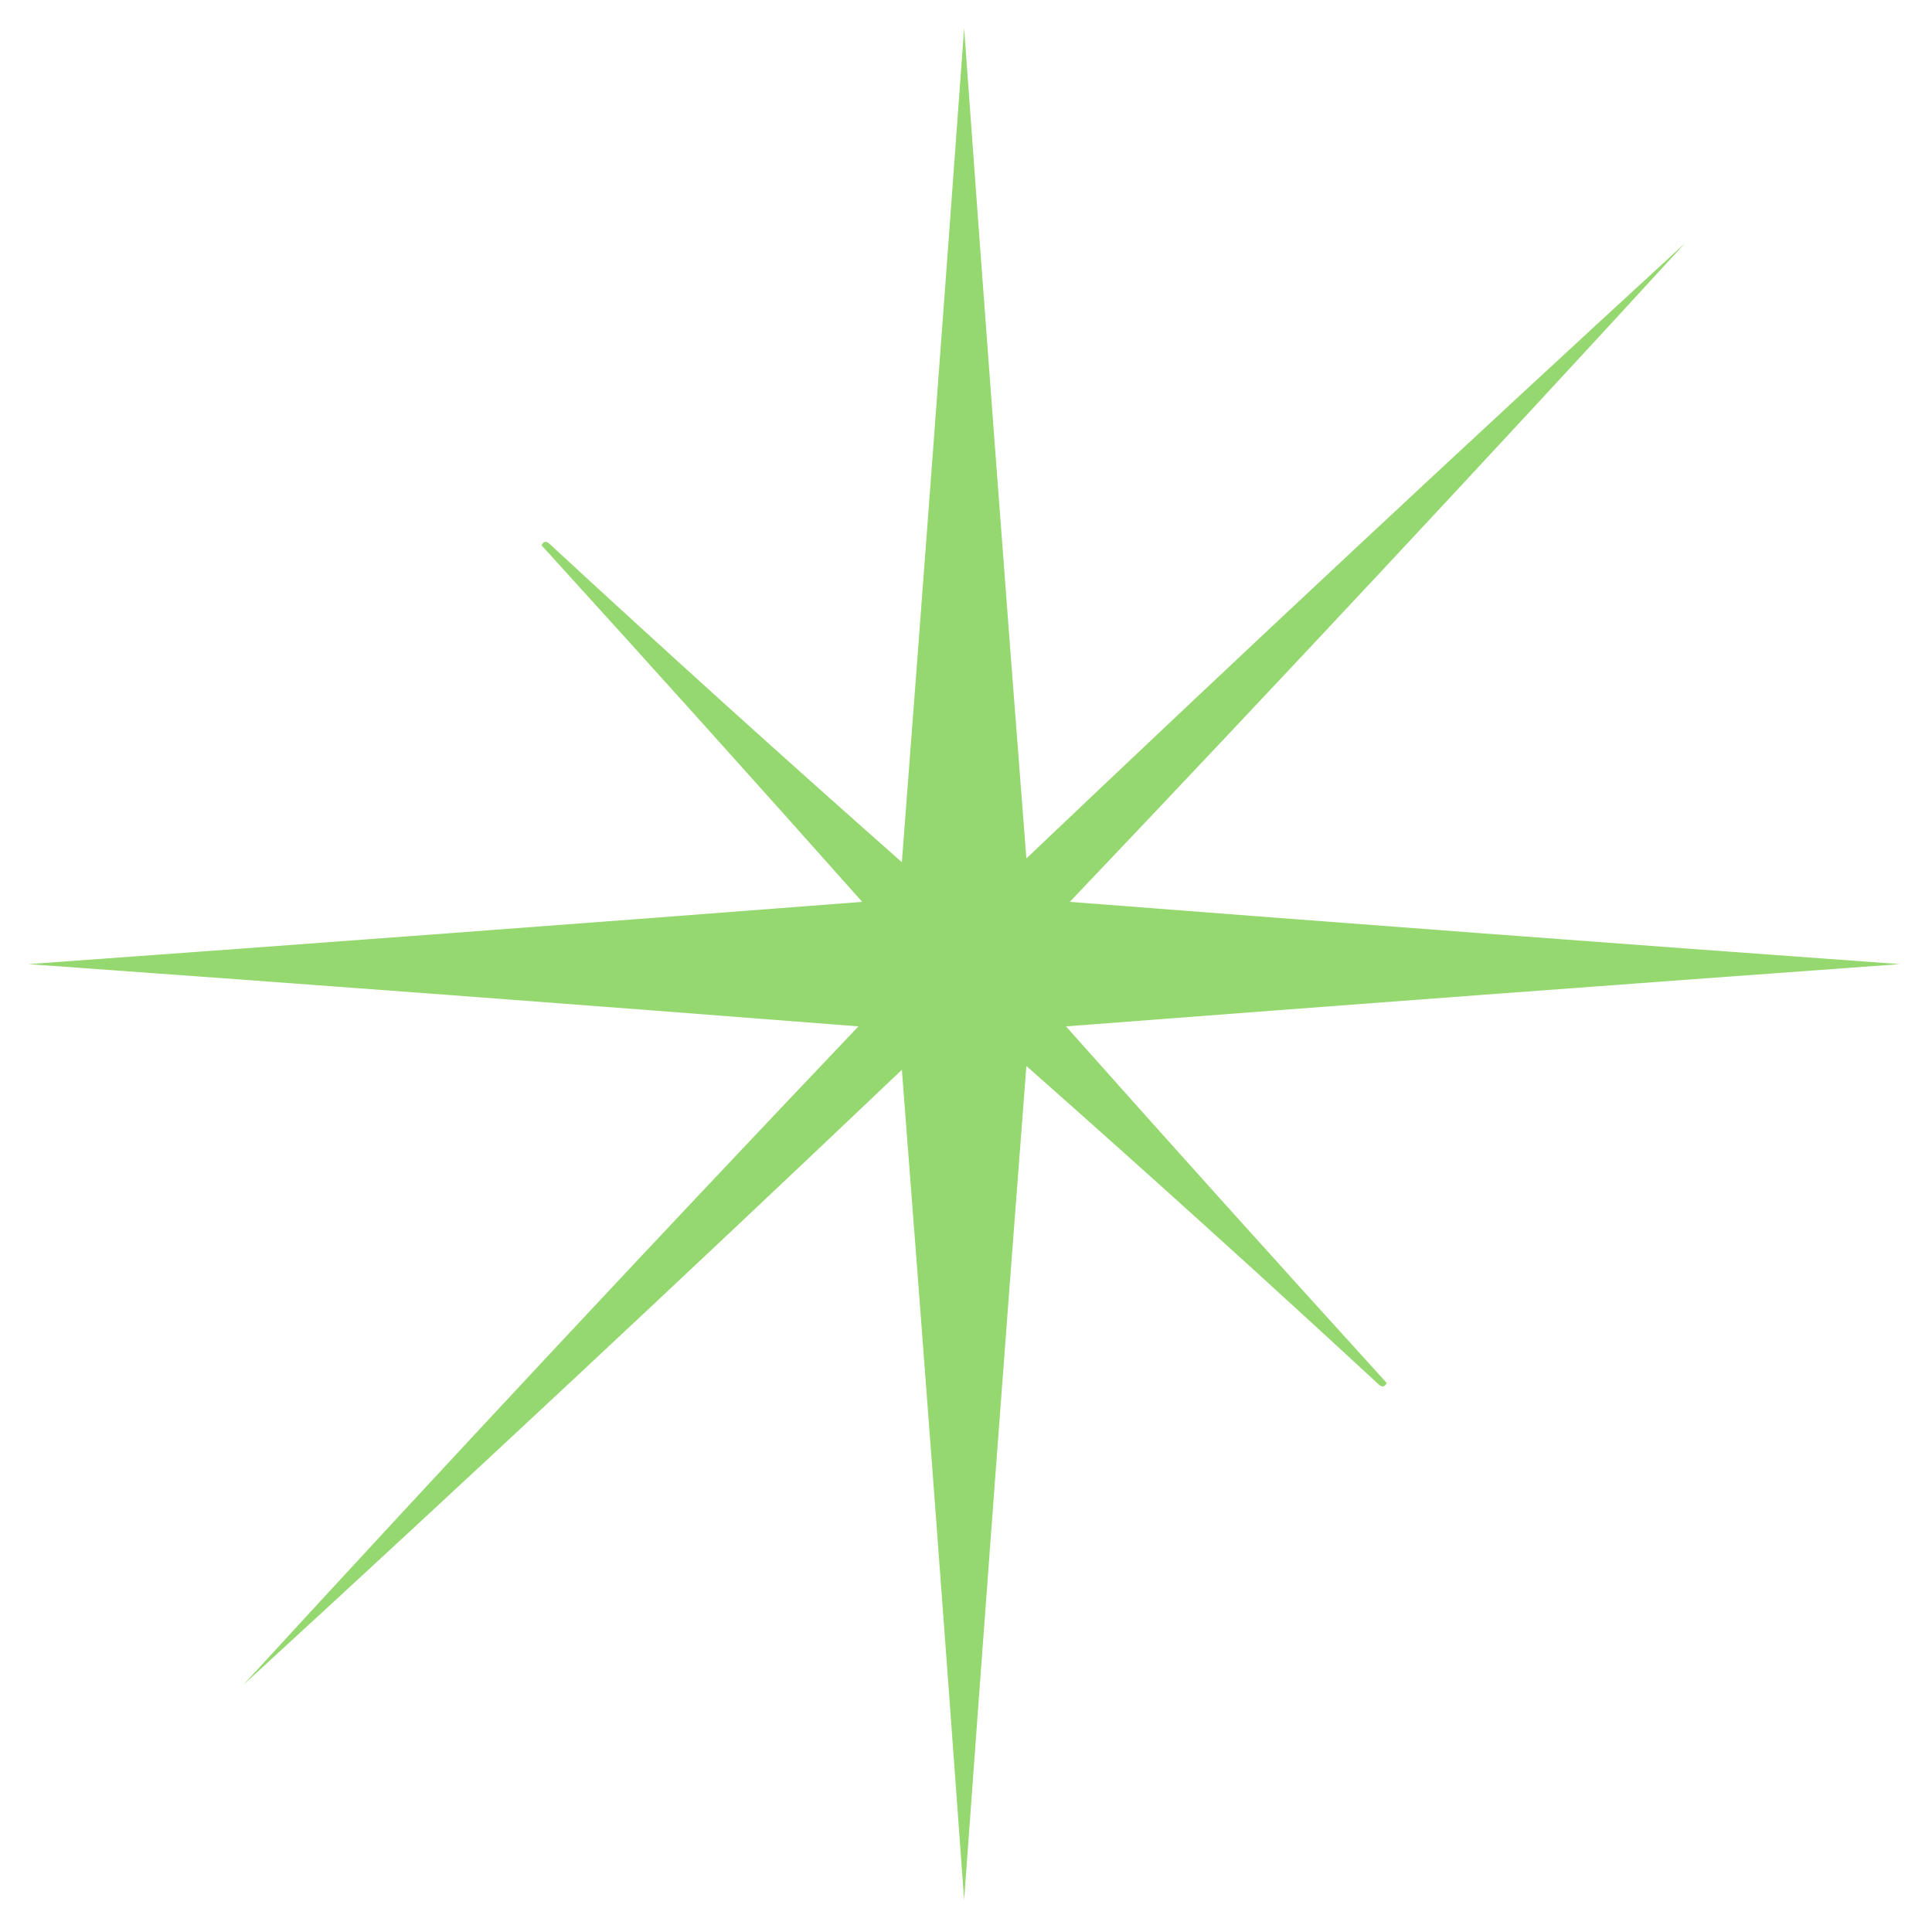 <?xml version="1.0" encoding="UTF-8"?> <svg xmlns="http://www.w3.org/2000/svg" width="36" height="36" viewBox="0 0 36 36" fill="none"><g clip-path="url(#clip0_50_103)"><path opacity="0.918" fill-rule="evenodd" clip-rule="evenodd" d="M31.395 4.535C27.616 8.654 23.796 12.744 19.934 16.805C25.087 17.205 30.243 17.592 35.402 17.965C30.221 18.341 25.041 18.727 19.863 19.125C21.842 21.35 23.835 23.565 25.84 25.77C25.805 25.841 25.758 25.853 25.699 25.805C23.529 23.798 21.337 21.818 19.125 19.863C18.727 25.041 18.341 30.221 17.965 35.402C17.592 30.243 17.205 25.087 16.805 19.934C12.744 23.796 8.654 27.616 4.535 31.395C8.314 27.276 12.134 23.186 15.996 19.125C10.845 18.722 5.688 18.335 0.527 17.965C5.71 17.591 10.89 17.205 16.066 16.805C14.087 14.579 12.095 12.364 10.09 10.16C10.125 10.088 10.172 10.077 10.23 10.125C12.401 12.131 14.592 14.112 16.805 16.066C17.202 10.889 17.589 5.709 17.965 0.527C18.338 5.687 18.724 10.843 19.125 15.996C23.186 12.134 27.276 8.314 31.395 4.535Z" fill="#8DD563"></path><path opacity="0.027" fill-rule="evenodd" clip-rule="evenodd" d="M31.395 4.465C31.488 4.512 31.488 4.512 31.395 4.465V4.465Z" fill="#8DD563"></path><path opacity="0.059" fill-rule="evenodd" clip-rule="evenodd" d="M4.535 31.395C4.488 31.441 4.488 31.441 4.535 31.395V31.395Z" fill="#8DD563"></path></g><defs><clipPath id="clip0_50_103"><rect width="36" height="36" fill="white"></rect></clipPath></defs></svg> 